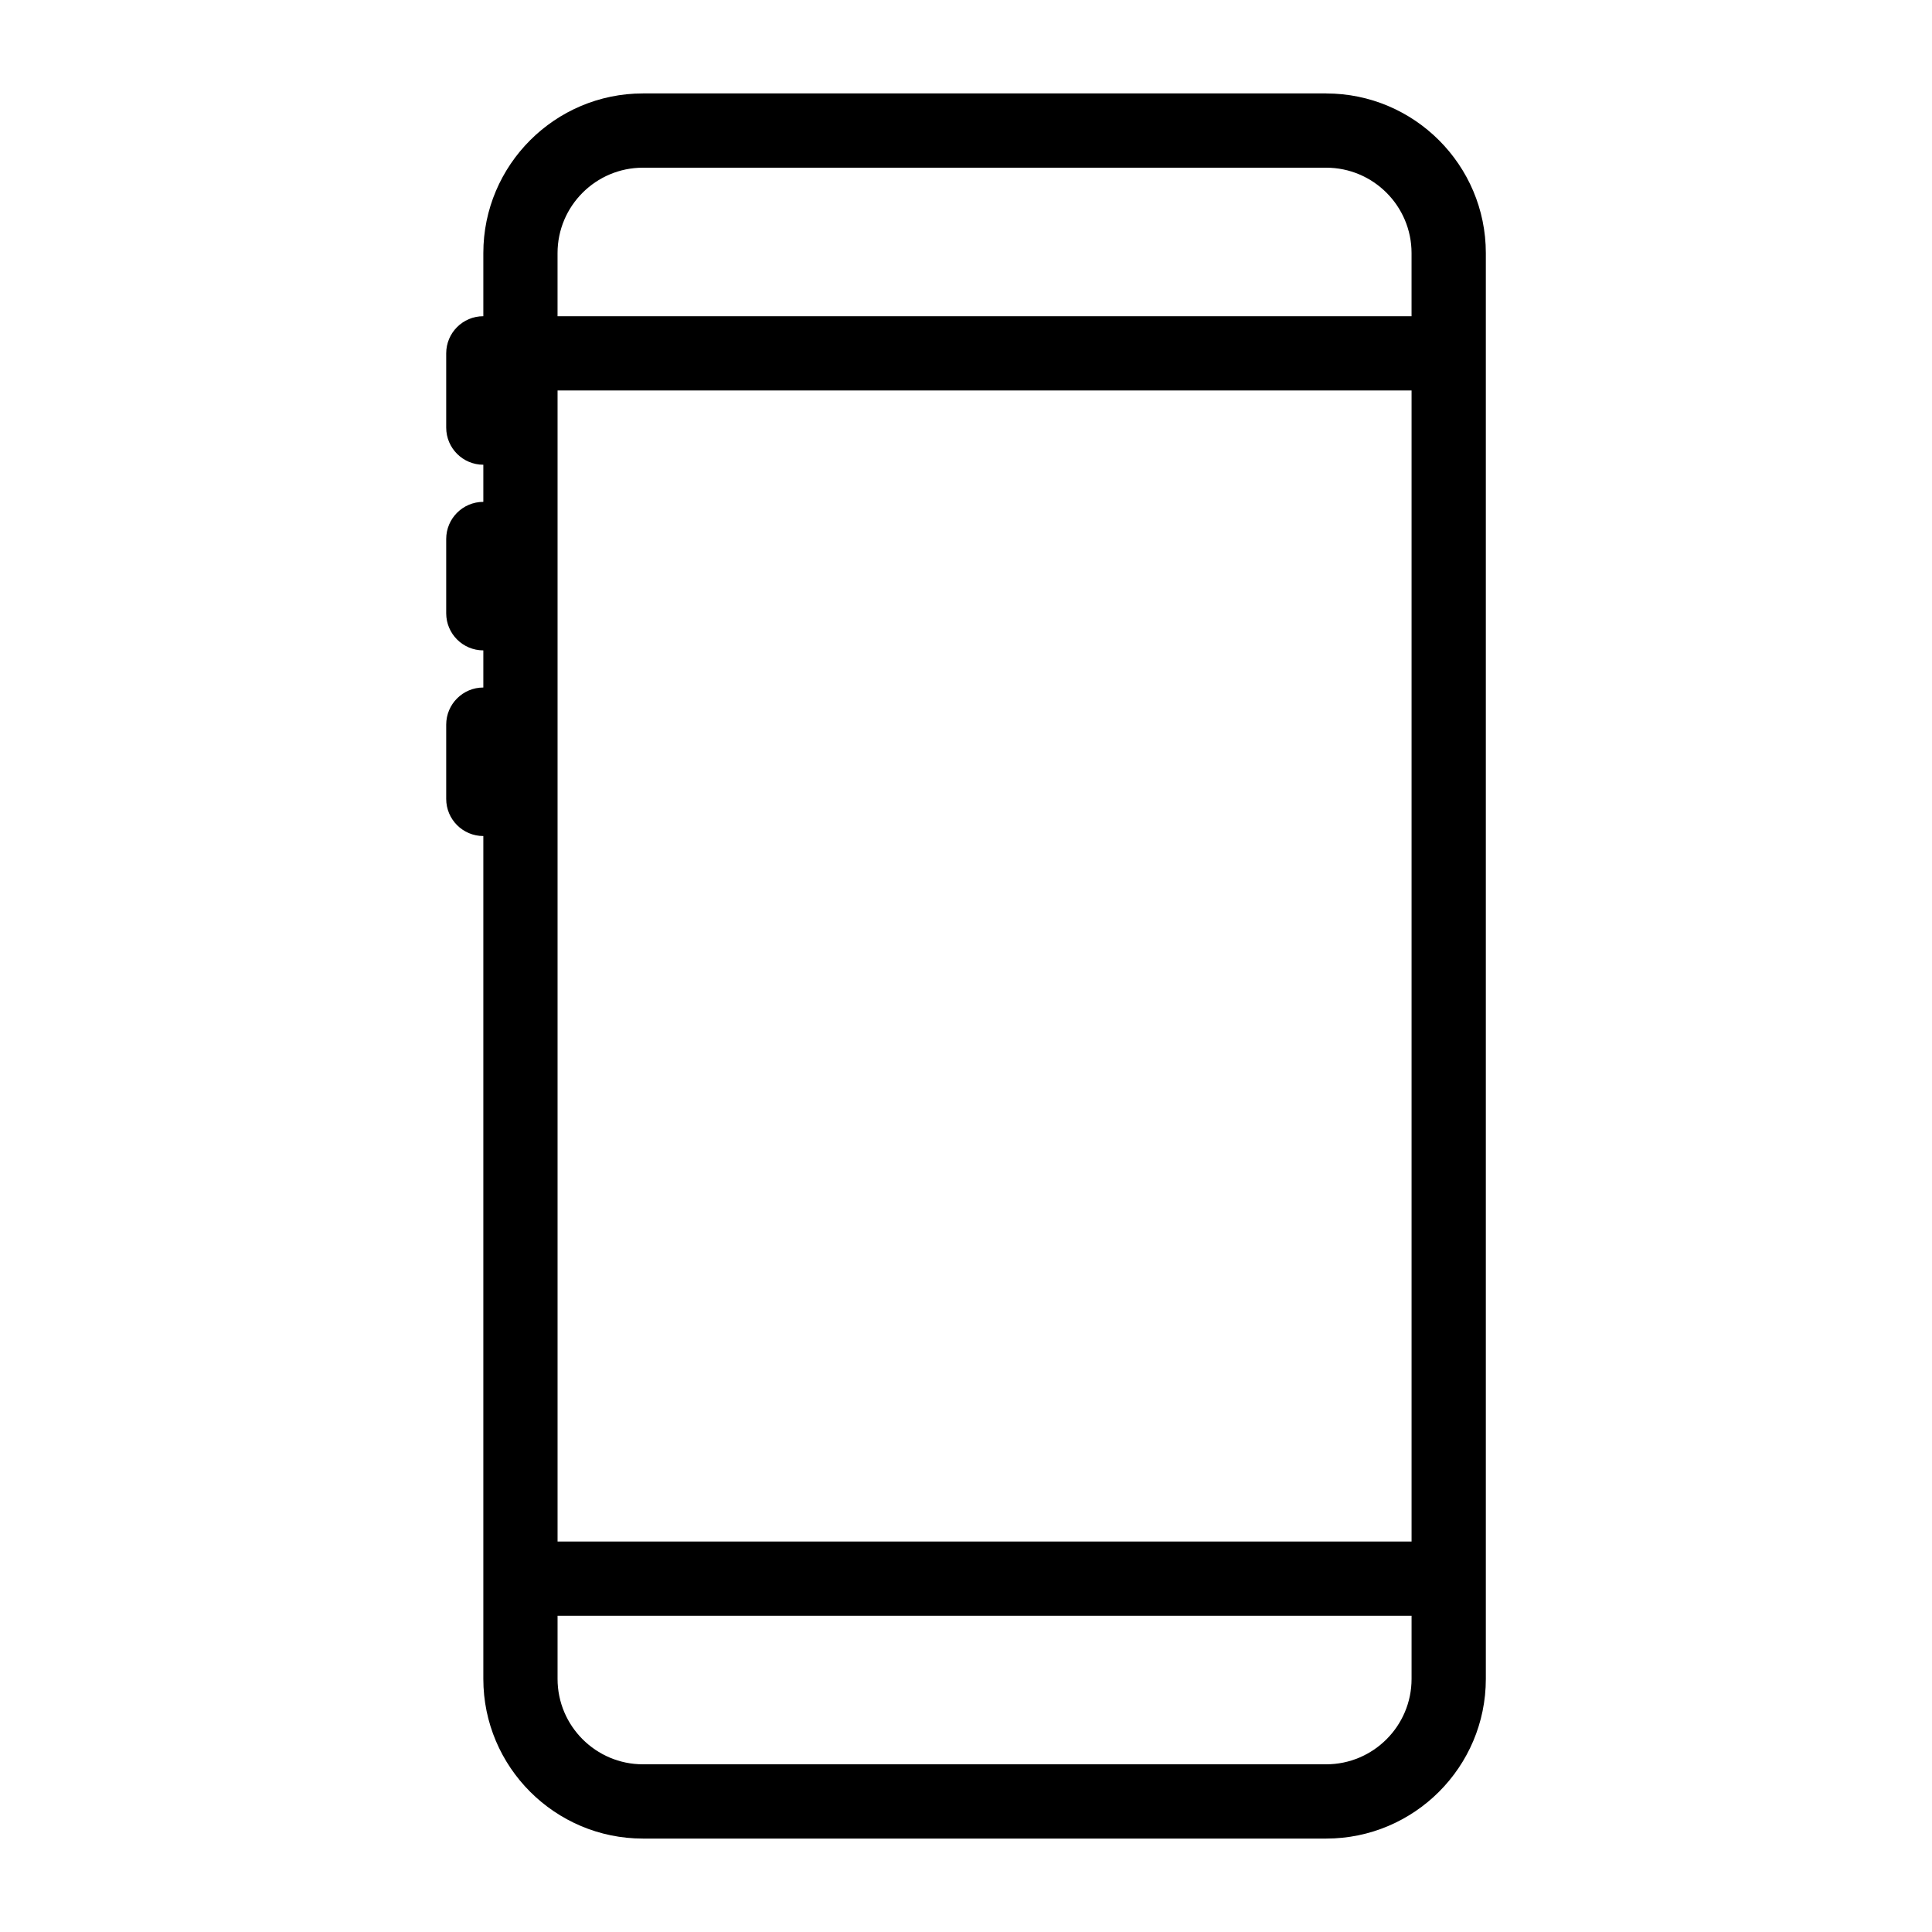 <?xml version="1.0" encoding="UTF-8"?>
<!-- Uploaded to: SVG Repo, www.svgrepo.com, Generator: SVG Repo Mixer Tools -->
<svg fill="#000000" width="800px" height="800px" version="1.1" viewBox="144 144 512 512" xmlns="http://www.w3.org/2000/svg">
 <path d="m495.45 168.76h-181.05c-23.332 0-42.312 18.98-42.312 42.312v16.727c-5.434 0-9.84 4.406-9.84 9.84v19.68c0 5.434 4.406 9.84 9.84 9.84v9.84c-5.434 0-9.84 4.406-9.84 9.84v19.68c0 5.434 4.406 9.84 9.84 9.84v9.84c-5.434 0-9.84 4.406-9.84 9.84v19.68c0 5.434 4.406 9.84 9.84 9.84v223.37c0 23.332 18.98 42.312 42.312 42.312h181.05c23.332 0 42.312-18.98 42.312-42.312v-377.85c0-23.332-18.98-42.312-42.312-42.312zm-203.69 78.719h226.32v305.04l-226.32 0.004v-305.04zm22.633-59.039h181.05c12.48 0 22.633 10.152 22.633 22.633v16.727h-226.32v-16.727c0-12.48 10.152-22.633 22.633-22.633zm181.05 423.12h-181.05c-12.48 0-22.633-10.152-22.633-22.633v-16.727h226.32v16.727c0 12.48-10.152 22.633-22.633 22.633z"/>
</svg>